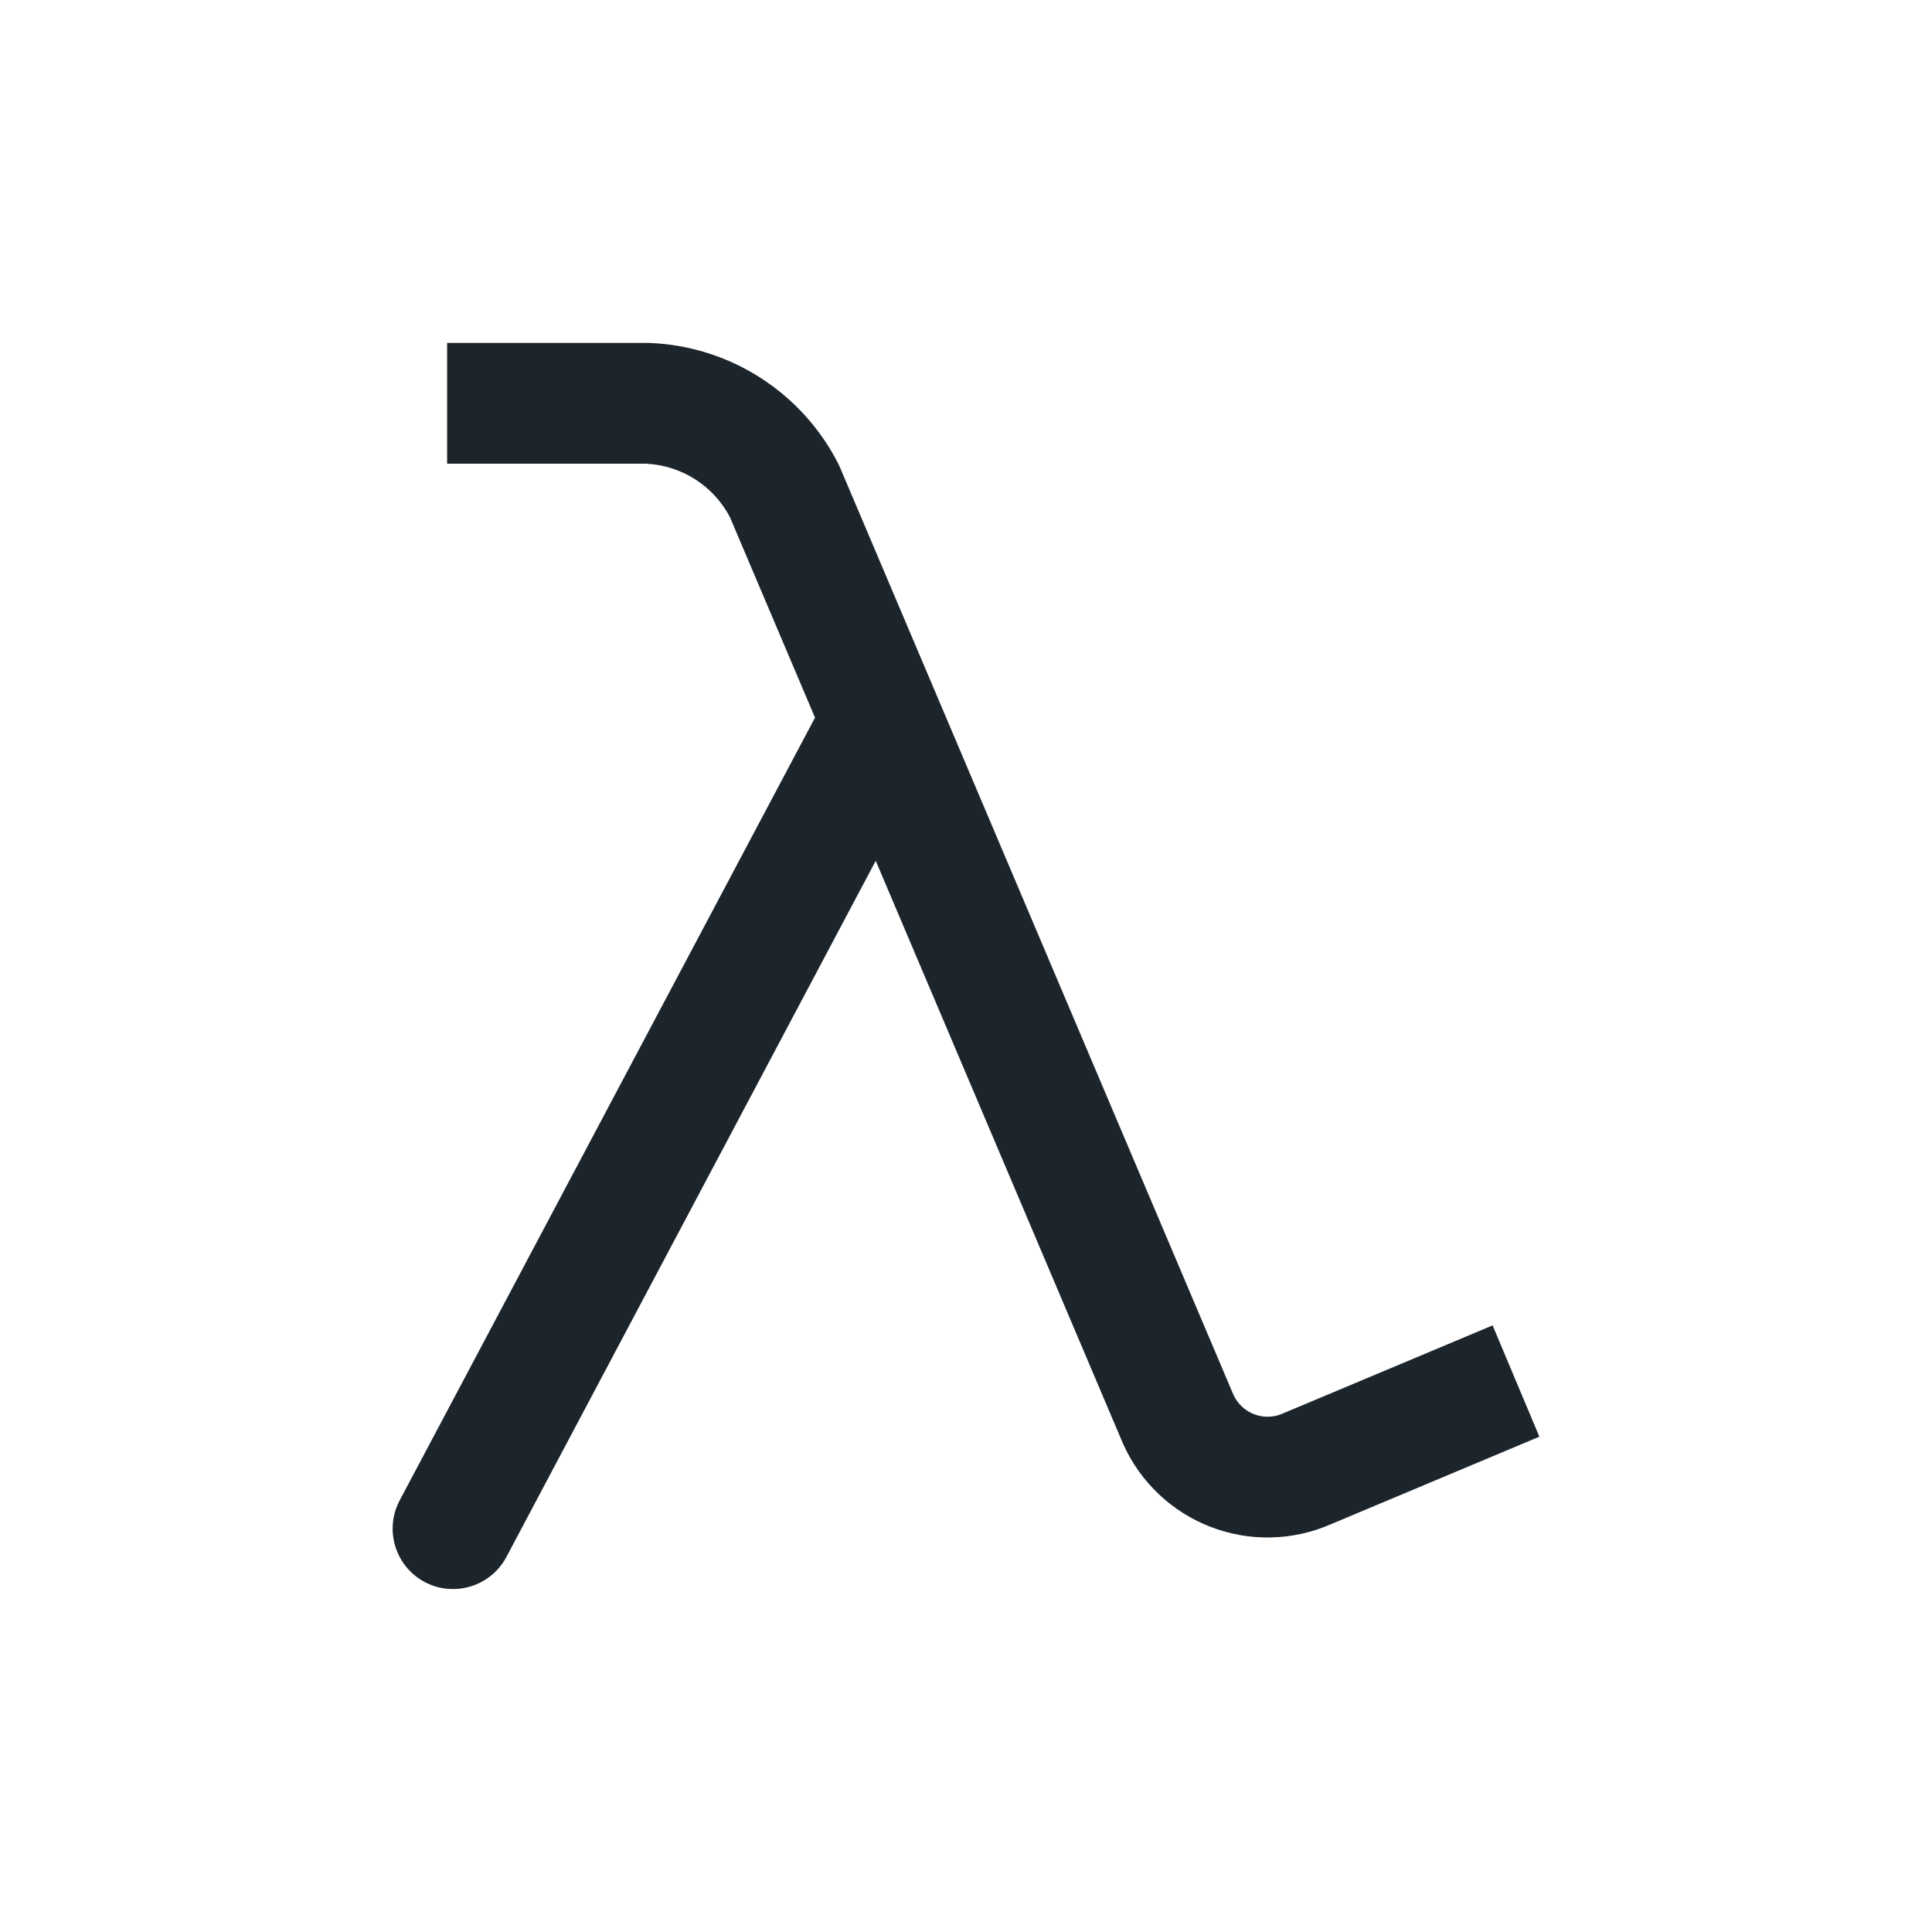 <svg width="40" height="40" viewBox="0 0 40 40" fill="none" xmlns="http://www.w3.org/2000/svg">
<path fill-rule="evenodd" clip-rule="evenodd" d="M13.371 9.6H9.257V7.1H13.397C13.412 7.1 13.428 7.1 13.443 7.1C14.26 7.131 15.054 7.379 15.742 7.82C16.431 8.261 16.989 8.878 17.359 9.607C17.371 9.632 17.383 9.658 17.394 9.684L19.385 14.376C19.401 14.41 19.416 14.446 19.43 14.482L25.539 28.882C25.624 29.065 25.777 29.208 25.965 29.28C26.156 29.354 26.369 29.349 26.556 29.266L26.577 29.257L30.903 27.441L31.871 29.745L27.554 31.558C26.765 31.903 25.872 31.923 25.068 31.614C24.26 31.303 23.608 30.686 23.254 29.896L23.244 29.873L18.131 17.822L10.484 32.236C10.16 32.845 9.403 33.077 8.793 32.754C8.184 32.43 7.952 31.674 8.275 31.064L16.874 14.858L15.111 10.704C14.944 10.387 14.697 10.119 14.395 9.925C14.088 9.729 13.735 9.617 13.371 9.6Z" fill="#1D252C"/>
</svg>
